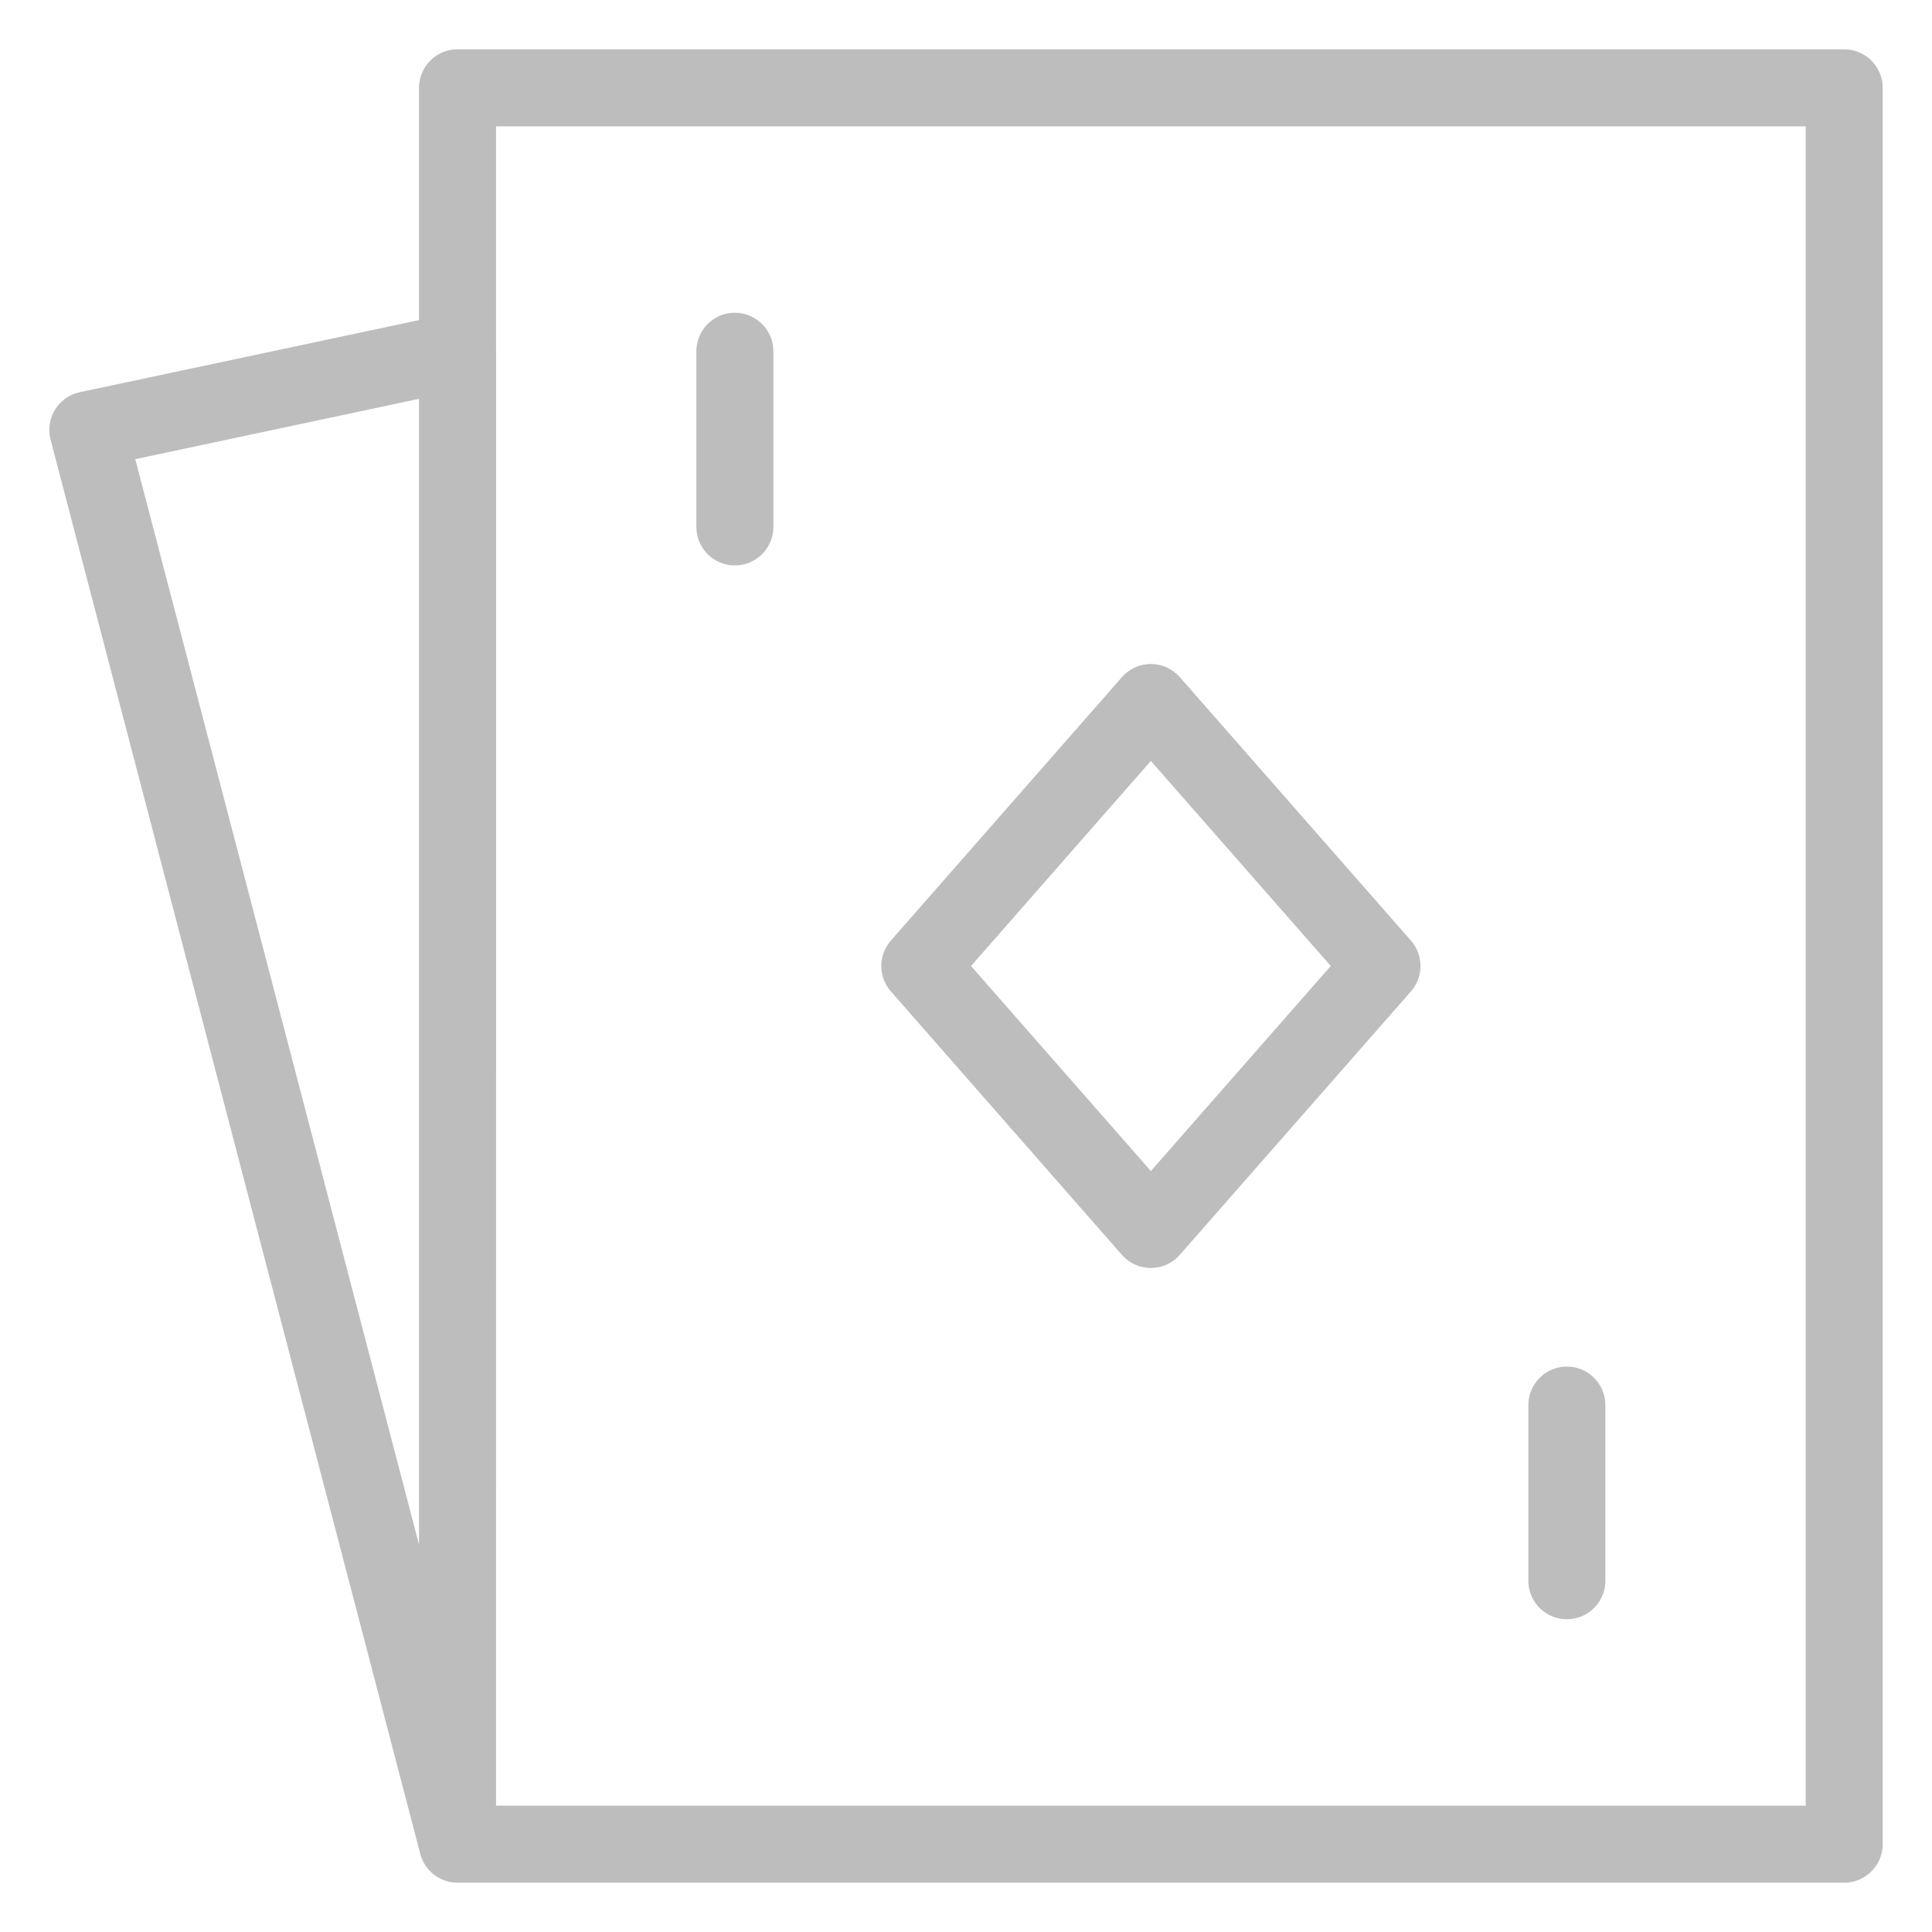 <svg width="22" height="22" viewBox="0 0 22 22" fill="none" xmlns="http://www.w3.org/2000/svg">
<path d="M5.21 21V1H21V21H5.21ZM5.21 21L5.211 4L1 4.895L5.21 21ZM8.368 4V6M17.842 16V18M13.105 8L10.474 11L13.105 14L15.737 11L13.105 8Z" stroke="#BDBDBD" stroke-width="0.877" stroke-linecap="round" stroke-linejoin="round"/>
</svg>
